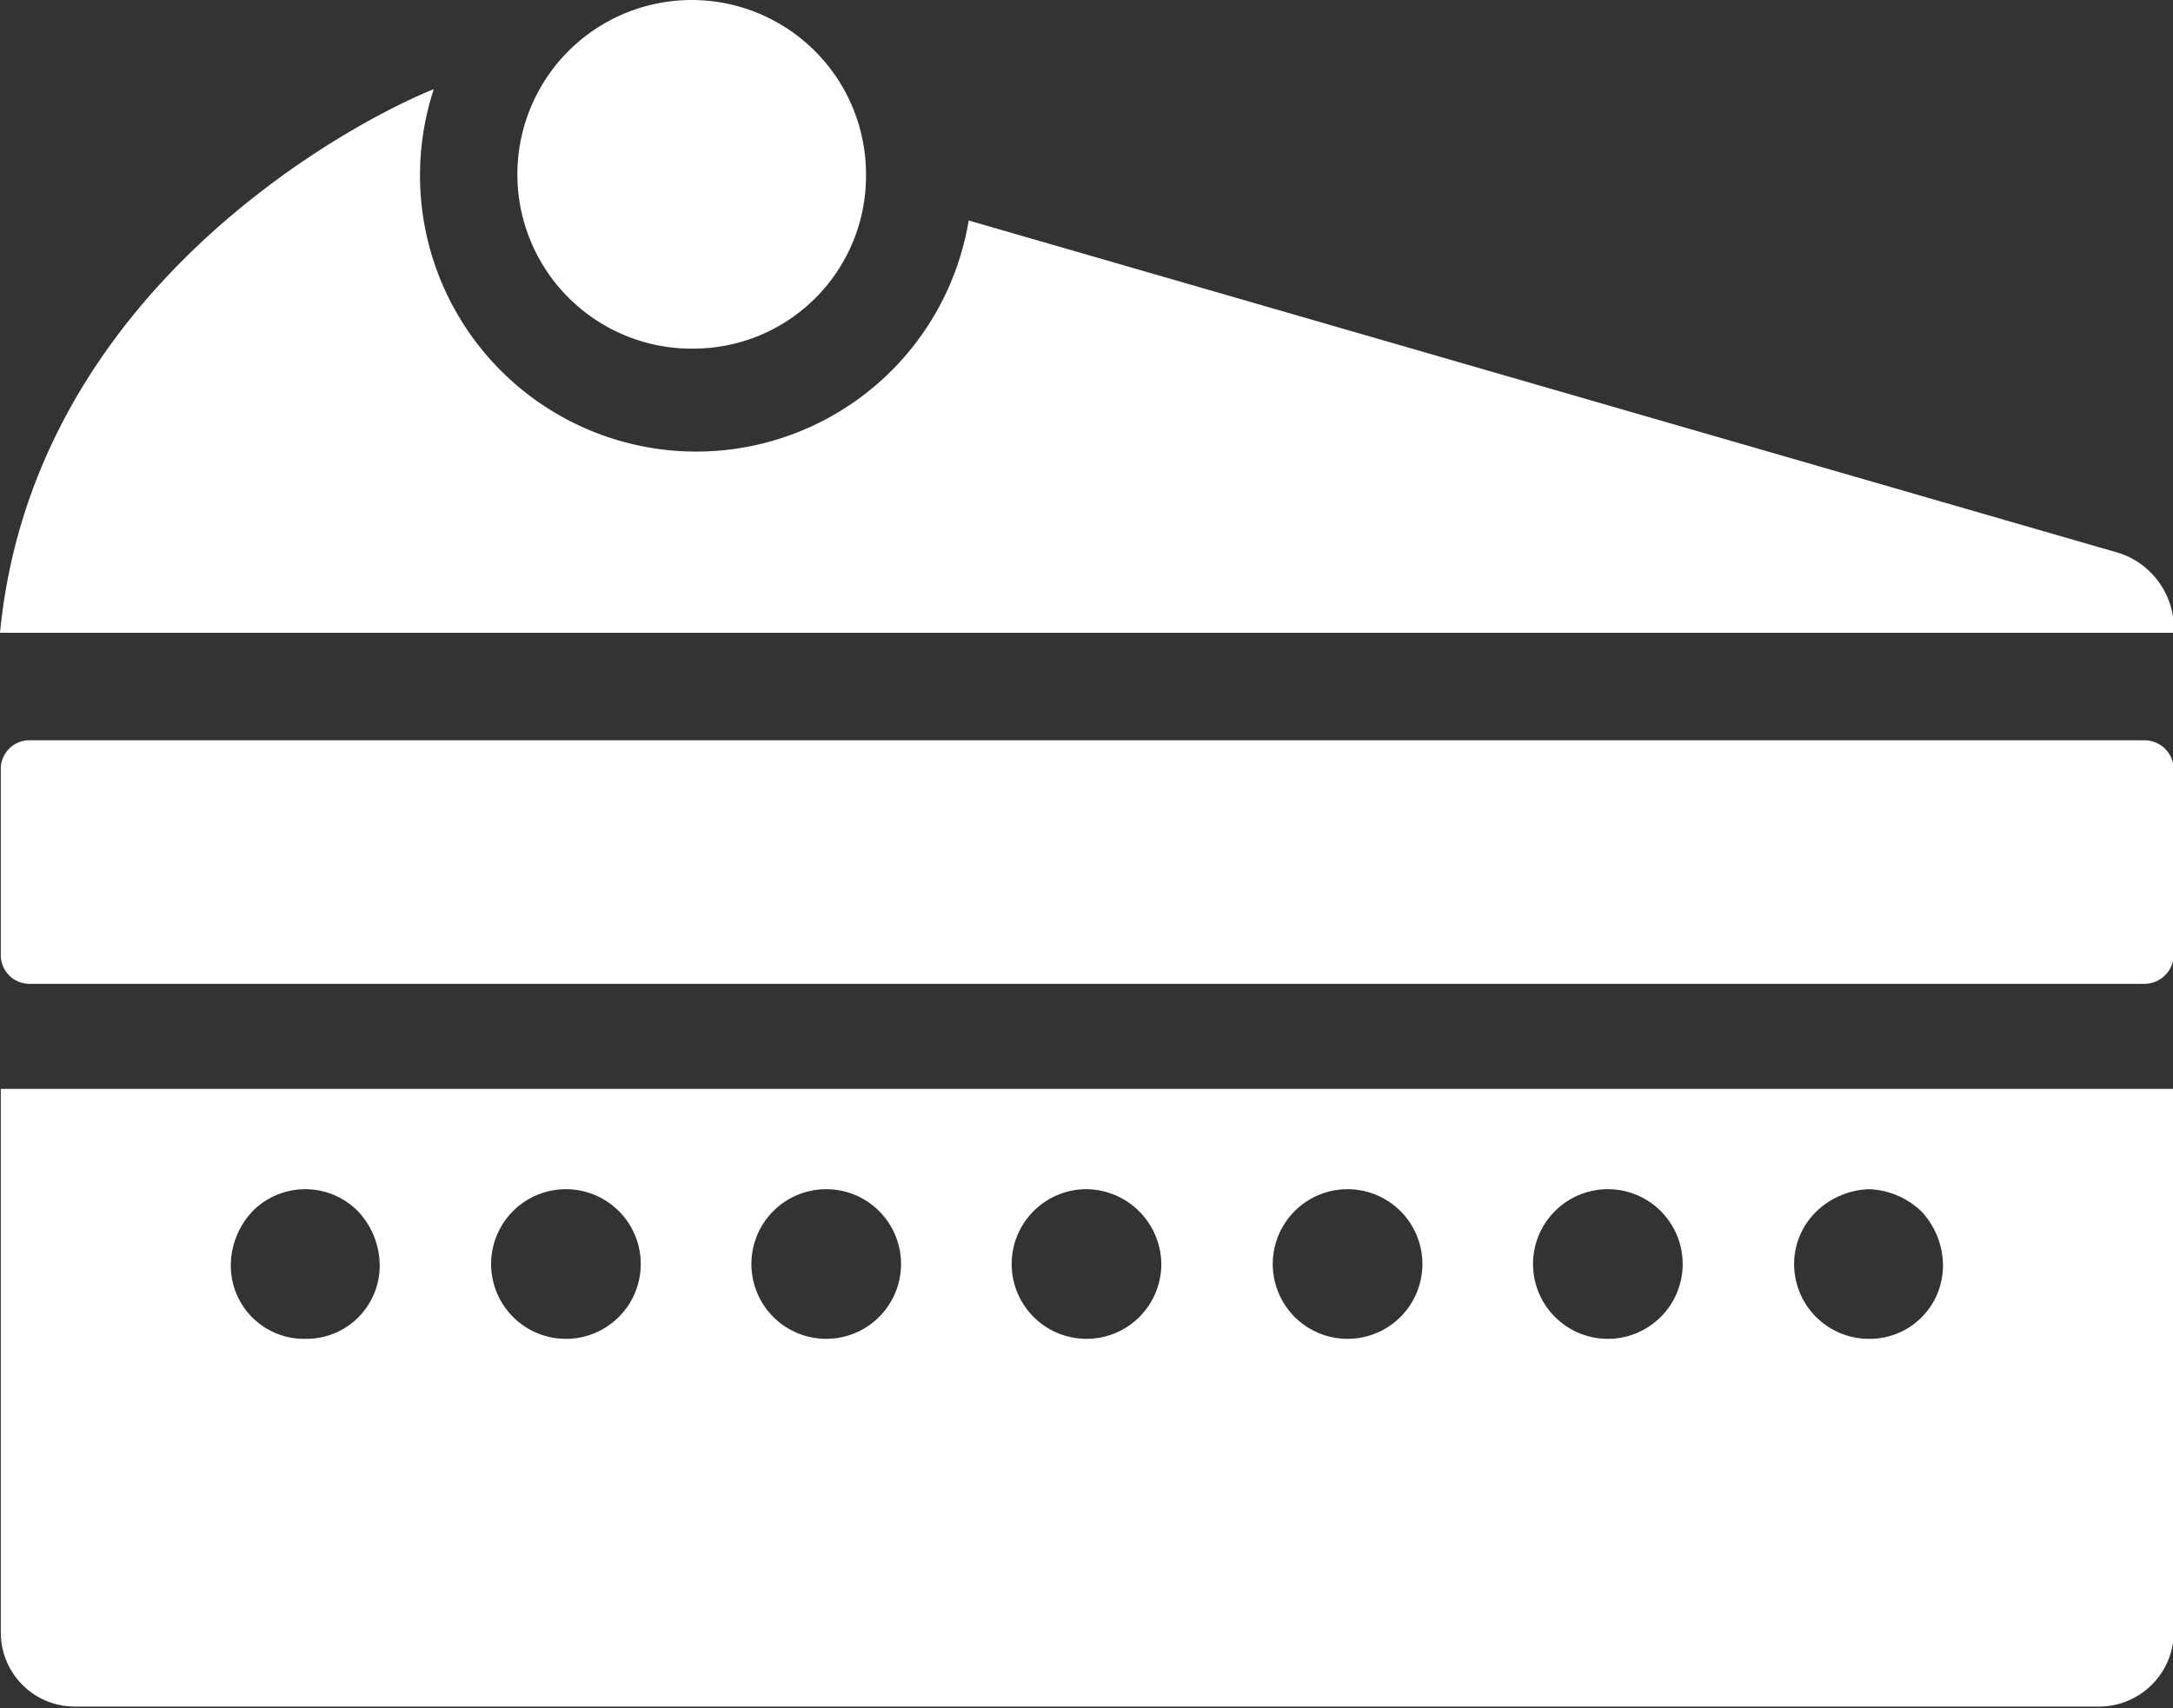 <svg id="Ebene_1" data-name="Ebene 1" xmlns="http://www.w3.org/2000/svg" viewBox="0 0 27.3 21.46"><rect x="0" y="0" width="27.3" height="21.46" fill="#333333" stroke="none"/><defs><style>.cls-1{fill:#fff;}</style></defs><title>tortenstücke</title><path class="cls-1" d="M10,8.88a2.19,2.19,0,1,1,2.16-2.19A2.17,2.17,0,0,1,10,8.88" transform="translate(-1.28 -4.5)"/><path class="cls-1" d="M6.73,5.62a3.47,3.47,0,1,0,6.72,1.65l14.46,4.18a1,1,0,0,1,.68,1H1.28C1.7,8.1,5.78,6,6.73,5.62" transform="translate(-1.28 -4.5)"/><path class="cls-1" d="M1.65,13.8H28.22a.37.37,0,0,1,.37.37v2.32a.37.37,0,0,1-.37.37H1.65a.36.36,0,0,1-.36-.37V14.17a.36.36,0,0,1,.36-.37" transform="translate(-1.28 -4.5)"/><path class="cls-1" d="M25.42,19.72a1,1,0,0,0-.66-.28,1,1,0,0,0-.66.28.92.92,0,0,0-.28.66.94.94,0,0,0,.94.94.92.92,0,0,0,.93-.94,1,1,0,0,0-.27-.66m-3.94-.28a.94.94,0,1,0,.94.94.94.94,0,0,0-.94-.94m-3.27,0a.94.94,0,0,0,0,1.88.94.94,0,0,0,0-1.88m-3.27,0a.94.94,0,1,0,.93.94.95.95,0,0,0-.93-.94m-3.28,0a.94.94,0,1,0,.94.94.94.94,0,0,0-.94-.94m-3.27,0a.94.94,0,1,0,0,1.88.94.94,0,0,0,0-1.88m-2.61.28a.93.93,0,0,0-1.33,0,1,1,0,0,0-.27.66.92.92,0,0,0,.94.94.92.92,0,0,0,.93-.94,1,1,0,0,0-.27-.66M28.59,25a.94.94,0,0,1-.94.94H2.22A.93.93,0,0,1,1.29,25V18.18h27.3Z" transform="translate(-1.28 -4.5)"/></svg>